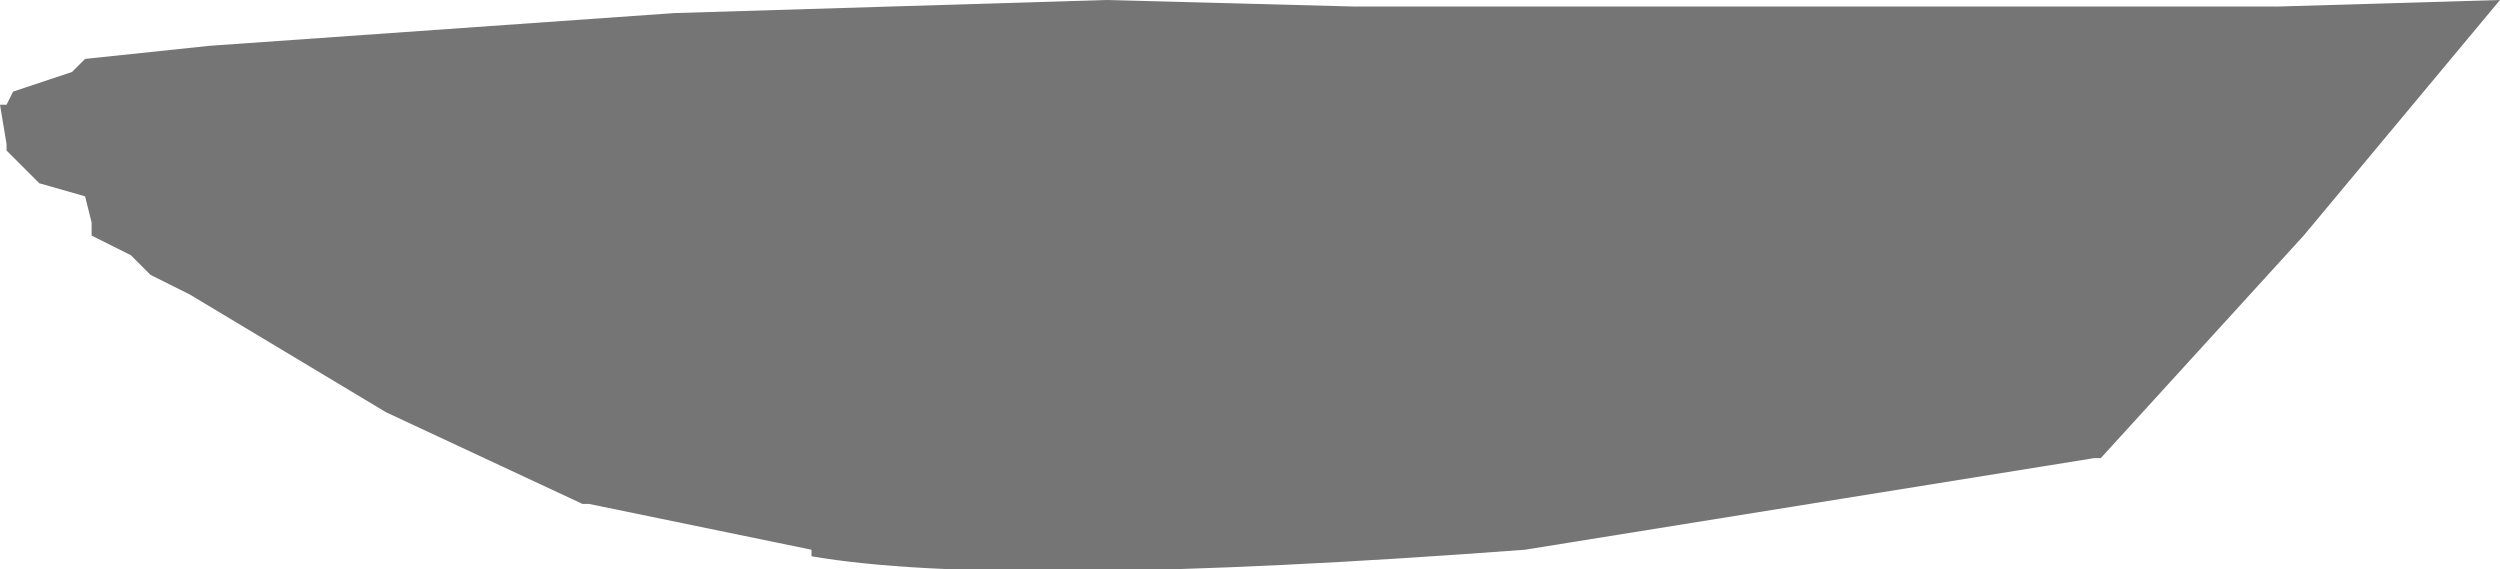 <?xml version="1.0" encoding="UTF-8" standalone="no"?>
<svg xmlns:xlink="http://www.w3.org/1999/xlink" height="4.35px" width="19.1px" xmlns="http://www.w3.org/2000/svg">
  <g transform="matrix(1.0, 0.0, 0.0, 1.0, 16.45, -5.1)">
    <path d="M2.65 5.1 L1.15 6.9 -0.4 8.6 -0.45 8.6 -4.8 9.3 Q-8.8 9.6 -10.25 9.35 L-10.25 9.3 -11.95 8.95 -12.0 8.95 -13.5 8.25 -15.0 7.35 -15.3 7.2 -15.45 7.05 -15.75 6.9 -15.75 6.8 -15.8 6.6 -16.15 6.5 -16.2 6.45 -16.4 6.25 -16.4 6.2 -16.45 5.9 -16.4 5.9 -16.35 5.8 -15.9 5.65 -15.8 5.55 -14.85 5.45 -11.3 5.2 -8.0 5.1 -6.1 5.15 -2.9 5.15 0.95 5.15 2.65 5.1" fill="#000000" fill-opacity="0.541" fill-rule="evenodd" stroke="none"/>
  </g>
</svg>
